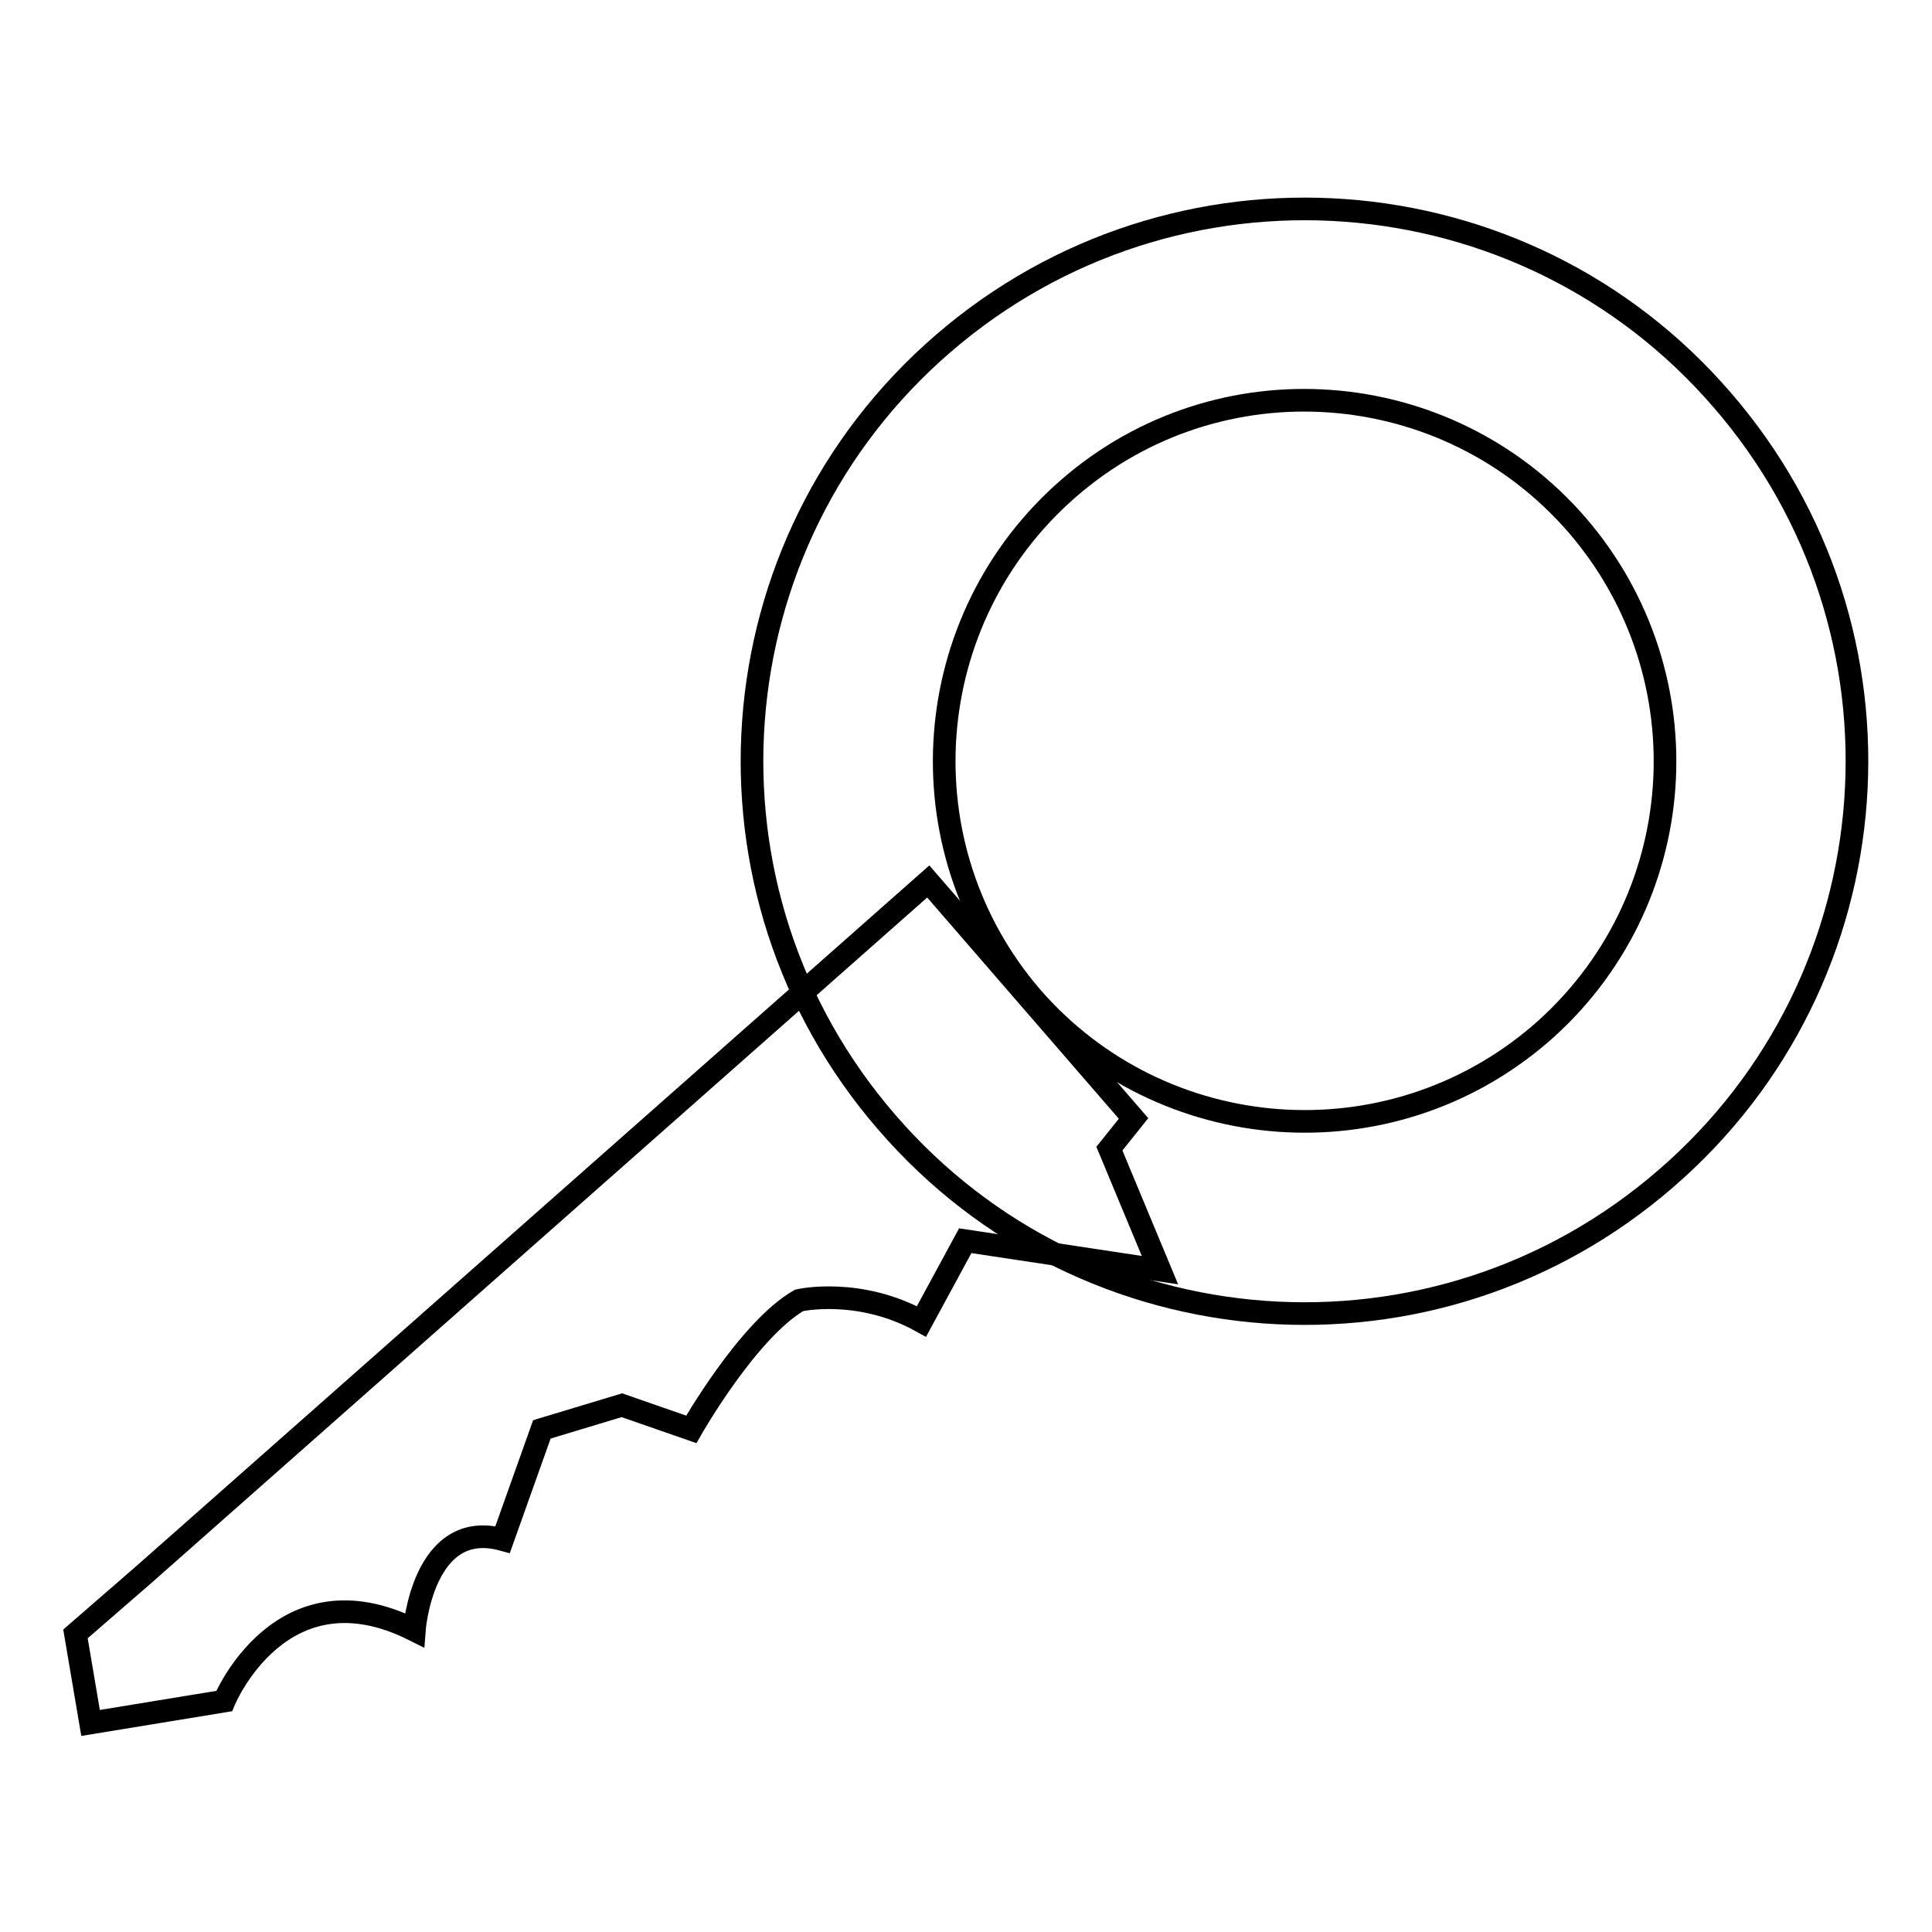 <?xml version="1.0" encoding="utf-8"?>
<!-- Svg Vector Icons : http://www.onlinewebfonts.com/icon -->
<!DOCTYPE svg PUBLIC "-//W3C//DTD SVG 1.1//EN" "http://www.w3.org/Graphics/SVG/1.1/DTD/svg11.dtd">
<svg version="1.1" xmlns="http://www.w3.org/2000/svg" xmlns:xlink="http://www.w3.org/1999/xlink" x="0px" y="0px" viewBox="0 0 256 256" enable-background="new 0 0 256 256" xml:space="preserve">
<g><g><path stroke-width="3" fill-opacity="0" stroke="#000000"  d="M125,45.5c-30.6,26.4-34,72.6-7.5,103.2c26.4,30.6,72.6,34,103.2,7.5c30.6-26.4,34-72.6,7.5-103.2C201.8,22.4,155.6,19.1,125,45.5z M204.1,137c-20,17.2-50.1,15-67.4-4.9c-17.2-20-15-50.1,4.9-67.4s50.1-15.1,67.4,4.9C226.2,89.6,224.1,119.7,204.1,137z"/><path stroke-width="3" fill-opacity="0" stroke="#000000"  d="M123,116.8L19.1,208.6l-9.1,7.9l2,11.8l17.7-2.9c0,0,7.5-18.3,25.2-9.4c0,0,1.1-14.9,11.7-12l5.2-14.6l10.6-3.2l9.2,3.2c0,0,7.5-13.2,14.3-17.1c0,0,7.9-1.8,16.2,2.8l5.8-10.7l25.8,3.9l-6.7-16.1l3.2-4L123,116.8z"/></g></g>
</svg>